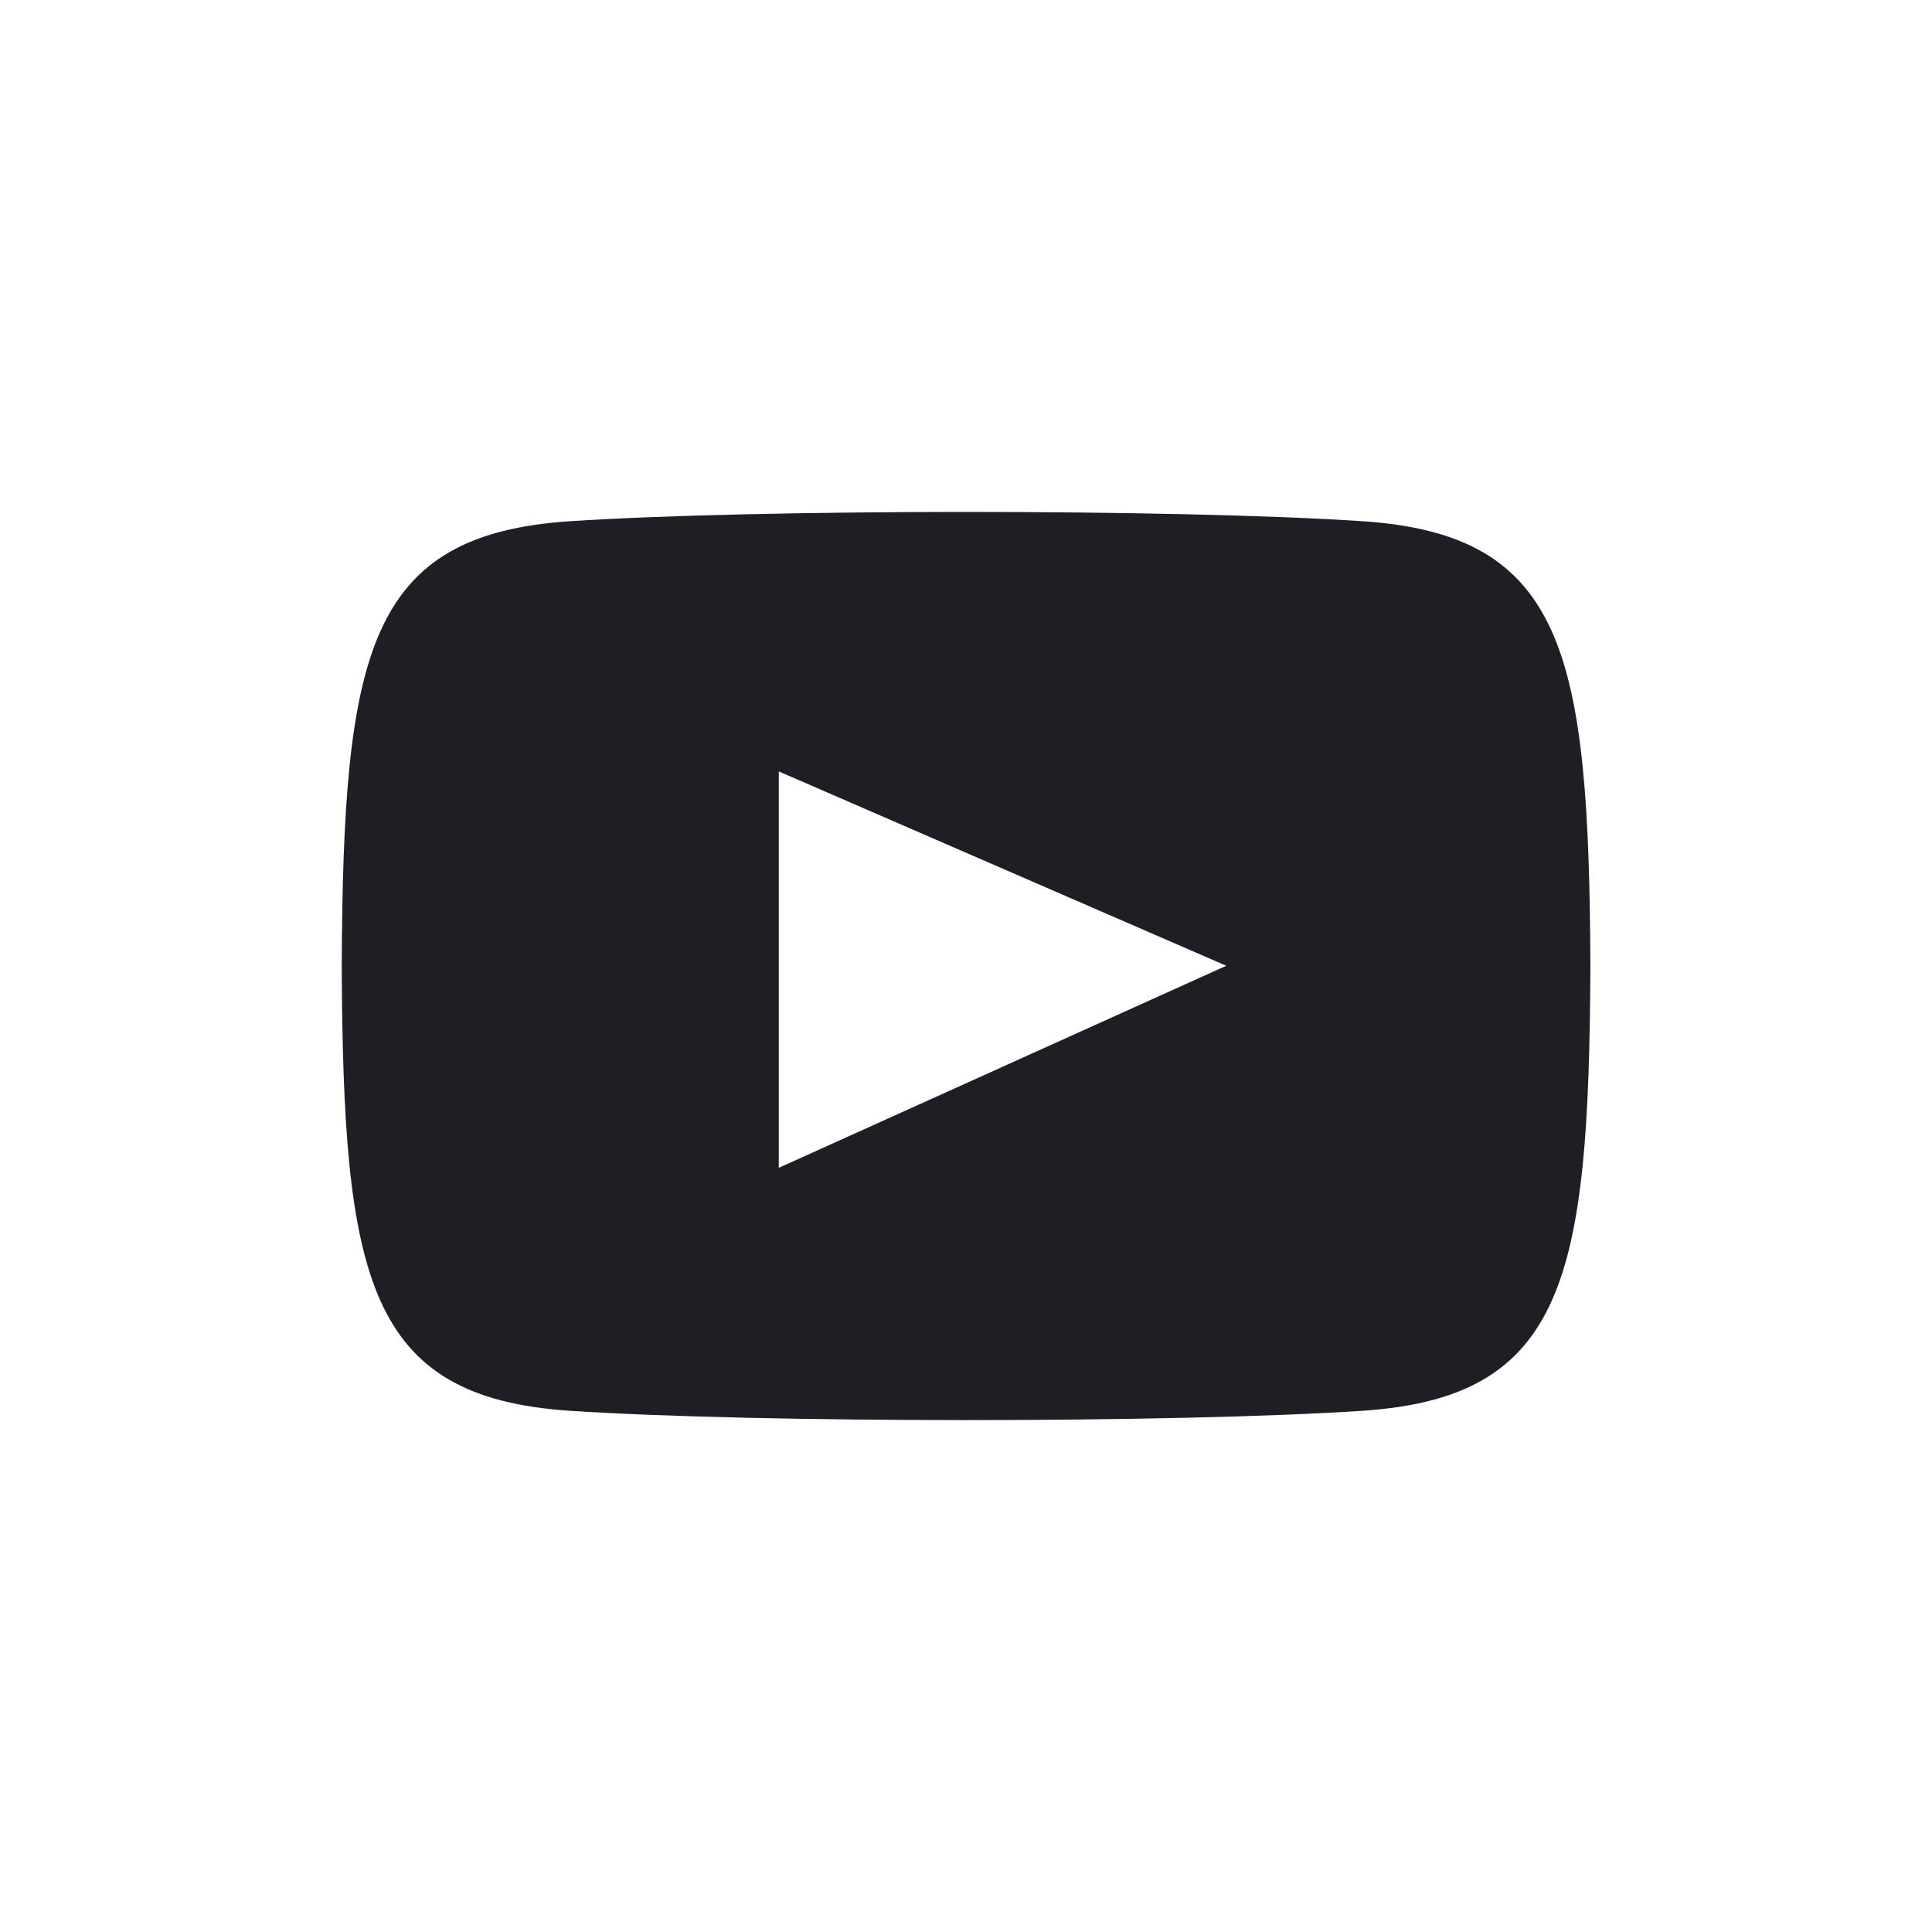 <svg width="32" height="32" viewBox="0 0 32 32" fill="none" xmlns="http://www.w3.org/2000/svg">
<path d="M22.564 8.633C19.457 8.427 12.54 8.429 9.439 8.633C6.081 8.855 5.685 10.822 5.66 16C5.685 21.168 6.077 23.145 9.439 23.367C12.541 23.572 19.457 23.573 22.564 23.367C25.922 23.145 26.318 21.178 26.342 16C26.318 10.832 25.926 8.855 22.564 8.633ZM12.899 12.777L20.311 15.996L12.899 19.343V12.777Z" fill="#1D1F24"/>
</svg>
